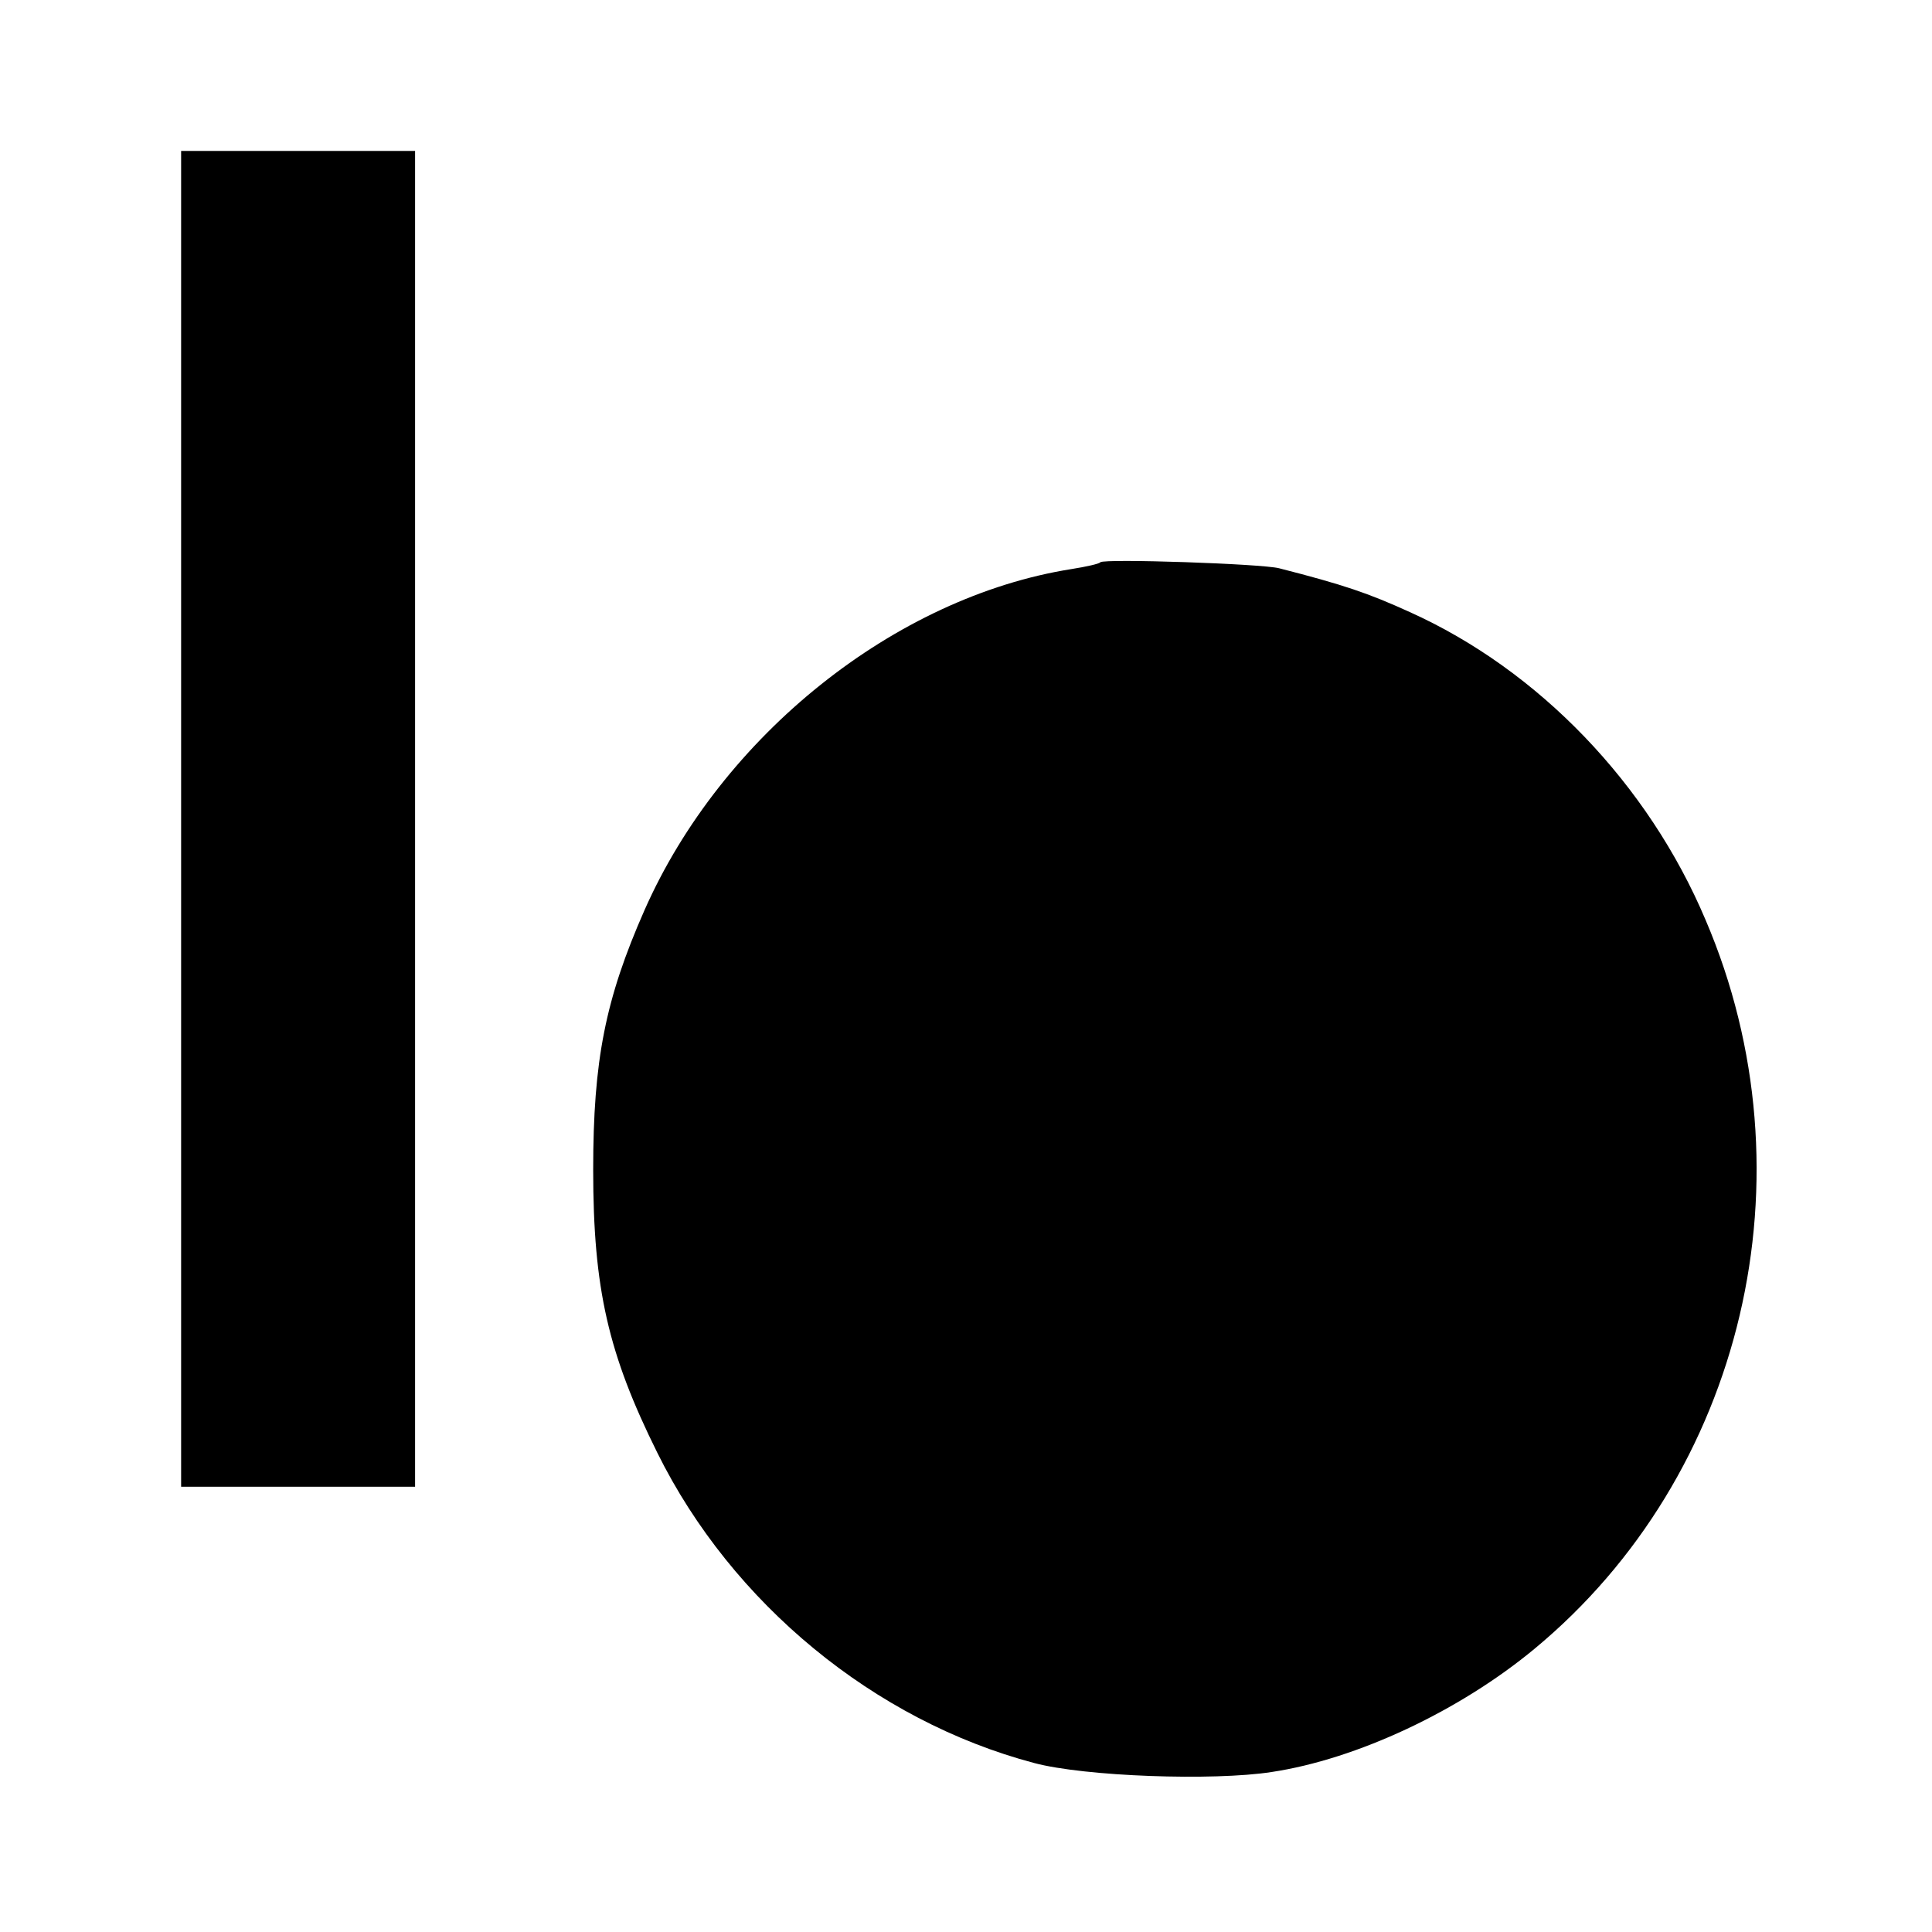 <?xml version="1.0" standalone="no"?>
<!DOCTYPE svg PUBLIC "-//W3C//DTD SVG 20010904//EN"
 "http://www.w3.org/TR/2001/REC-SVG-20010904/DTD/svg10.dtd">
<svg version="1.0" xmlns="http://www.w3.org/2000/svg"
 width="256pt" height="256pt" viewBox="0 0 256 256"
 preserveAspectRatio="xMidYMid meet">
<g transform="translate(0,256) scale(0.1,-0.1)"
fill="#000000" stroke="none">
<path d="M240 1475 l0 -885 155 0 155 0 0 885 0 885 -155 0 -155 0 0 -885z"/>
<path d="M1458 1815 c-1 -2 -19 -6 -38 -9 -234 -37 -464 -221 -566 -452 -52
-118 -68 -199 -68 -344 0 -158 20 -244 85 -375 99 -200 288 -355 499 -411 67
-18 238 -24 315 -12 113 17 249 81 348 163 278 230 372 627 227 966 -76 180
-221 331 -392 408 -55 25 -87 36 -173 58 -23 6 -231 13 -237 8z"/>
</g>
</svg>
